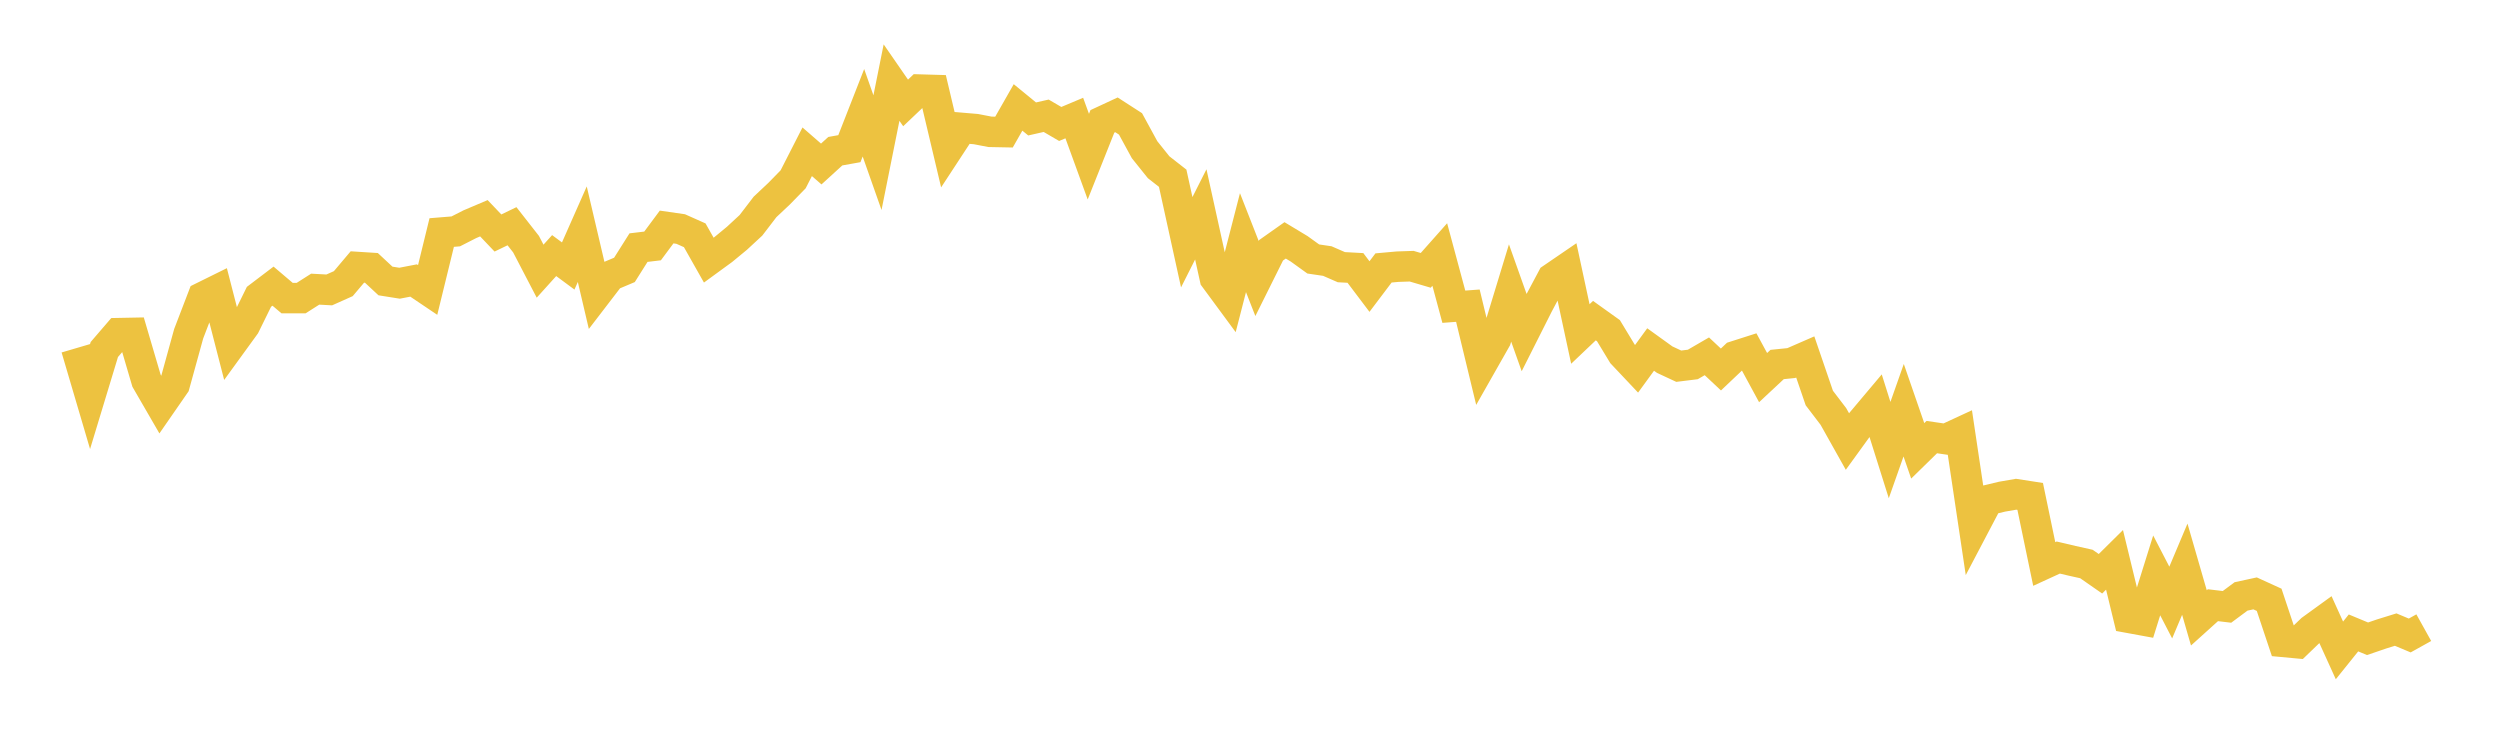 <svg width="164" height="48" xmlns="http://www.w3.org/2000/svg" xmlns:xlink="http://www.w3.org/1999/xlink"><path fill="none" stroke="rgb(237,194,64)" stroke-width="2" d="M5,22.839L5.922,25.967L6.844,22.927L7.766,21.855L8.689,21.837L9.611,24.974L10.533,26.567L11.455,25.236L12.377,21.894L13.299,19.49L14.222,19.034L15.144,22.617L16.066,21.347L16.988,19.471L17.91,18.771L18.832,19.554L19.754,19.556L20.677,18.969L21.599,19.019L22.521,18.607L23.443,17.515L24.365,17.574L25.287,18.432L26.21,18.579L27.132,18.401L28.054,19.022L28.976,15.254L29.898,15.179L30.82,14.709L31.743,14.317L32.665,15.285L33.587,14.84L34.509,16.018L35.431,17.789L36.353,16.767L37.275,17.449L38.198,15.363L39.12,19.296L40.042,18.094L40.964,17.705L41.886,16.244L42.808,16.134L43.731,14.891L44.653,15.024L45.575,15.435L46.497,17.066L47.419,16.393L48.341,15.633L49.263,14.78L50.186,13.574L51.108,12.707L52.03,11.763L52.952,9.956L53.874,10.759L54.796,9.918L55.719,9.753L56.641,7.398L57.563,10.014L58.485,5.418L59.407,6.752L60.329,5.876L61.251,5.903L62.174,9.799L63.096,8.391L64.018,8.469L64.94,8.647L65.862,8.665L66.784,7.047L67.707,7.803L68.629,7.594L69.551,8.132L70.473,7.744L71.395,10.277L72.317,7.962L73.24,7.533L74.162,8.128L75.084,9.82L76.006,10.971L76.928,11.692L77.85,15.891L78.772,14.063L79.695,18.251L80.617,19.502L81.539,15.918L82.461,18.271L83.383,16.419L84.305,15.768L85.228,16.325L86.15,16.989L87.072,17.125L87.994,17.527L88.916,17.577L89.838,18.798L90.76,17.577L91.683,17.494L92.605,17.463L93.527,17.735L94.449,16.696L95.371,20.121L96.293,20.052L97.216,23.87L98.138,22.246L99.06,19.22L99.982,21.814L100.904,19.984L101.826,18.252L102.749,17.621L103.671,21.909L104.593,21.033L105.515,21.693L106.437,23.216L107.359,24.193L108.281,22.928L109.204,23.593L110.126,24.023L111.048,23.909L111.97,23.374L112.892,24.239L113.814,23.365L114.737,23.07L115.659,24.771L116.581,23.911L117.503,23.818L118.425,23.416L119.347,26.11L120.269,27.319L121.192,28.965L122.114,27.692L123.036,26.597L123.958,29.525L124.88,26.91L125.802,29.576L126.725,28.673L127.647,28.808L128.569,28.381L129.491,34.555L130.413,32.802L131.335,32.582L132.257,32.422L133.18,32.565L134.102,36.998L135.024,36.575L135.946,36.793L136.868,36.998L137.79,37.639L138.713,36.726L139.635,40.526L140.557,40.695L141.479,37.746L142.401,39.526L143.323,37.34L144.246,40.532L145.168,39.701L146.09,39.811L147.012,39.126L147.934,38.926L148.856,39.347L149.778,42.108L150.701,42.194L151.623,41.305L152.545,40.637L153.467,42.666L154.389,41.52L155.311,41.903L156.234,41.587L157.156,41.301L158.078,41.688L159,41.175"></path></svg>